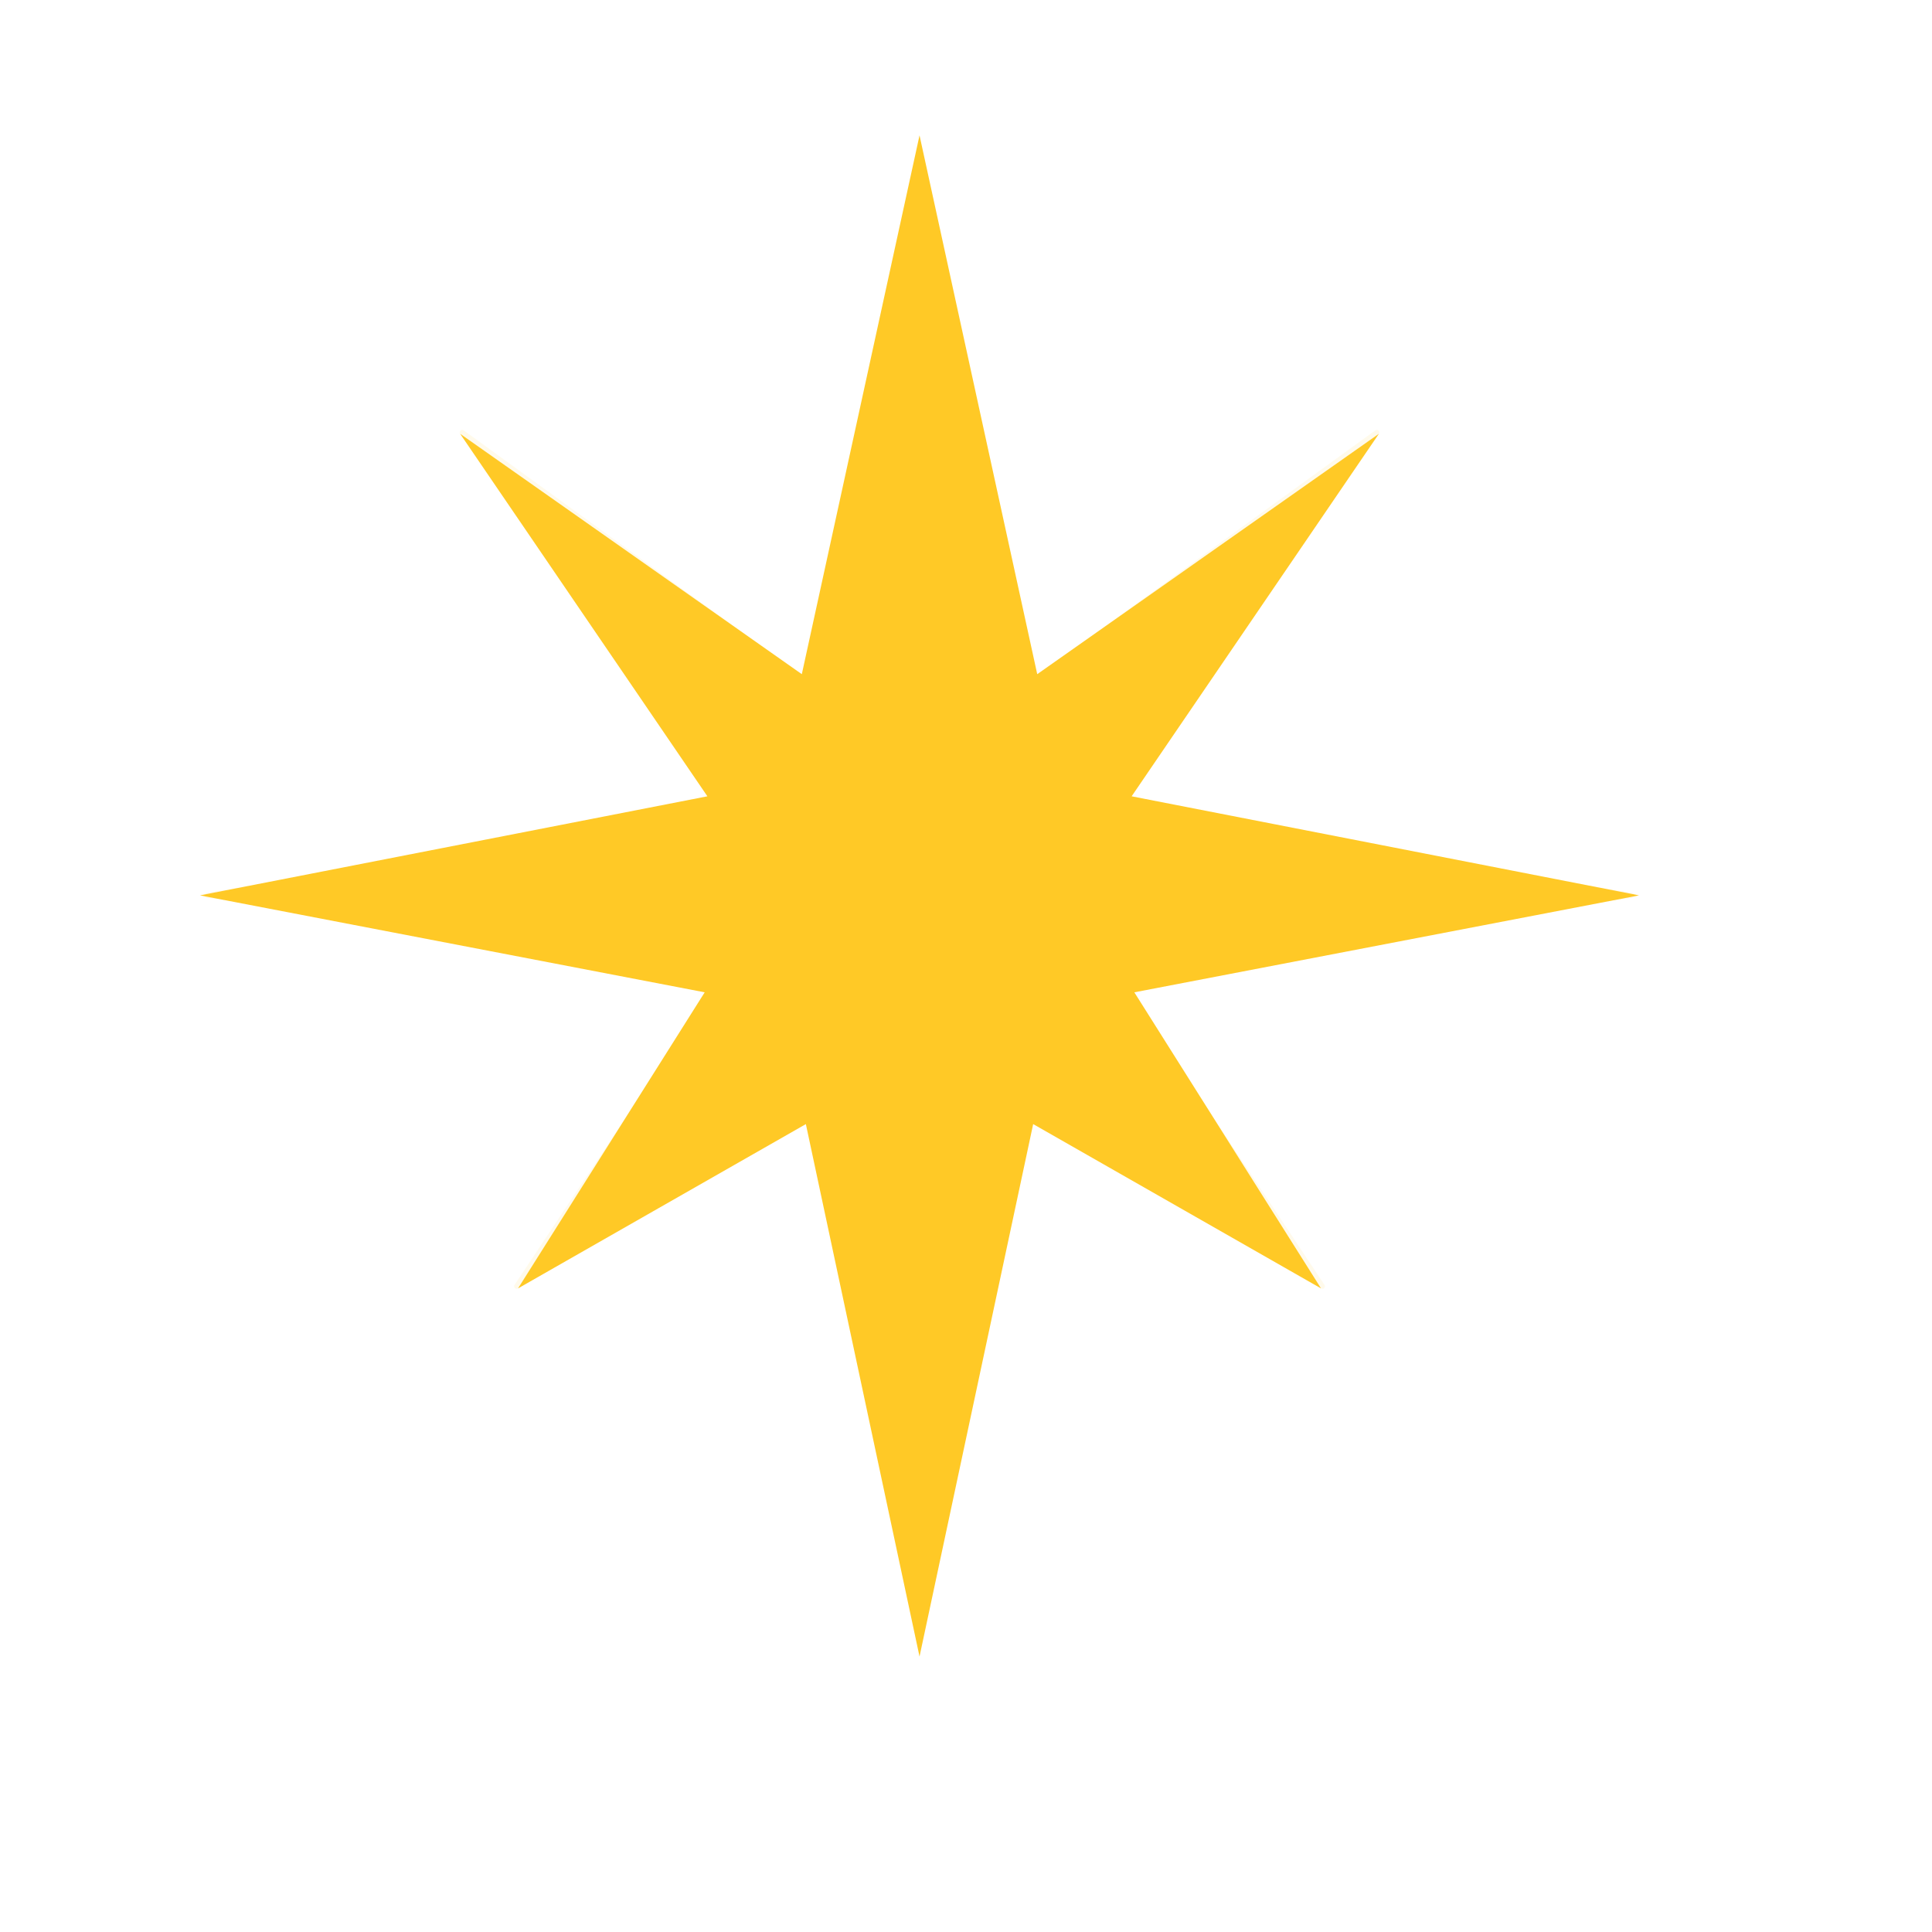 <?xml version="1.0" encoding="UTF-8"?>
<svg xmlns="http://www.w3.org/2000/svg" xmlns:xlink="http://www.w3.org/1999/xlink" viewBox="0 0 1080 1080">
  <defs>
    <style>
      .cls-1 {
        opacity: .09;
      }

      .cls-2 {
        fill: none;
      }

      .cls-3 {
        fill: #ffc926;
      }

      .cls-4 {
        clip-path: url(#clippath-1);
      }

      .cls-5 {
        clip-path: url(#clippath);
      }
    </style>
    <clipPath id="clippath">
      <rect class="cls-2" x="114.38" y="54.93" width="399.64" height="891.18"/>
    </clipPath>
    <clipPath id="clippath-1">
      <rect class="cls-2" x="514.02" y="54.93" width="399.64" height="891.18"/>
    </clipPath>
  </defs>
  <g id="Layer_14" data-name="Layer 14" class="cls-1">
    <g>
      <g id="_Mirror_Repeat_" data-name="&amp;lt;Mirror Repeat&amp;gt;">
        <g class="cls-5">
          <path class="cls-3" d="M519.02,56.33v888.37c0,1.69-2.45,1.94-2.78.28-14.31-123.87-31.12-240.96-63.59-315.73-.2-.99-1.34-1.45-2.17-.88l-160.9,91.85c-1.31.89-2.87-.74-1.91-2l107.1-161.29c.62-.82.17-2.01-.83-2.22-82.72-23.31-176.95-40.12-278.44-52.82-1.49-.31-1.48-2.44,0-2.75,93.69-15.25,187.03-32.82,279.94-54,.98-.2,1.44-1.34.88-2.17l-139.09-200.48c-.89-1.31.74-2.87,2.01-1.91l187.64,136.09c.82.62,2.01.18,2.22-.83,35.4-94.13,54.44-203.93,67.14-319.8.35-1.65,2.78-1.4,2.78.29Z"/>
        </g>
      </g>
      <g id="_Mirror_Repeat_-2" data-name="&amp;lt;Mirror Repeat&amp;gt;">
        <g class="cls-4">
          <path class="cls-3" d="M509.02,56.33v888.37c0,1.69,2.45,1.94,2.78.28,14.31-123.87,31.12-240.96,63.59-315.73.2-.99,1.34-1.45,2.17-.88l160.9,91.85c1.31.89,2.87-.74,1.91-2l-107.1-161.29c-.62-.82-.17-2.01.83-2.22,82.72-23.31,176.95-40.12,278.44-52.82,1.49-.31,1.48-2.44,0-2.75-93.69-15.25-187.03-32.82-279.94-54-.98-.2-1.44-1.34-.88-2.17l139.09-200.48c.89-1.31-.74-2.87-2.01-1.91l-187.64,136.09c-.82.62-2.01.18-2.22-.83-35.4-94.13-54.44-203.93-67.14-319.8-.35-1.65-2.78-1.4-2.78.29Z"/>
        </g>
      </g>
    </g>
  </g>
  <g id="star">
    <polygon class="cls-3" points="916.23 500.52 632.59 445.14 770.81 242.49 579.82 376.87 514.02 75.67 448.22 376.87 257.22 242.49 395.44 445.14 111.8 500.52 393.93 554.71 289.58 720.22 450.48 628.37 514.02 926.02 577.55 628.37 738.46 720.22 634.1 554.71 916.23 500.52"/>
  </g>
</svg>